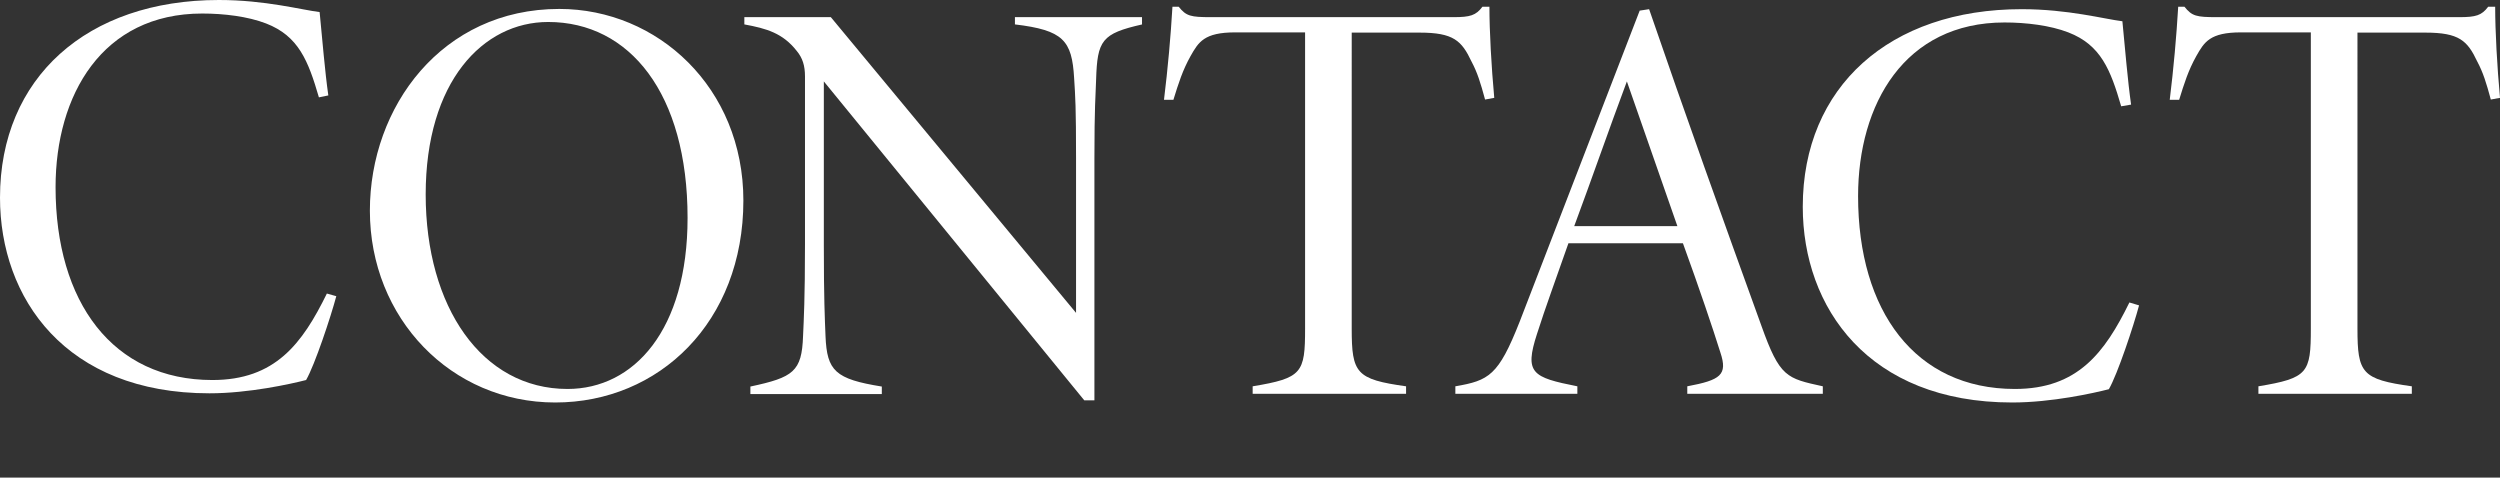<?xml version="1.0" encoding="utf-8"?>
<!-- Generator: Adobe Illustrator 26.5.1, SVG Export Plug-In . SVG Version: 6.00 Build 0)  -->
<svg version="1.1" id="レイヤー_1" xmlns="http://www.w3.org/2000/svg" xmlns:xlink="http://www.w3.org/1999/xlink" x="0px"
	 y="0px" viewBox="0 0 1034.8 197.7" style="enable-background:new 0 0 1034.8 197.7;" xml:space="preserve">
<rect x="0" y="0" width="1034.8" height="197.7" fill="#333333" stroke="none"/>
<style type="text/css">
	.st0{fill:#FFFFFF;}
	.st1{fill:none;}
</style>
<g>
	<path class="st0" d="M139.2,122.6c-2.2,8.3-8.9,28.5-12.5,34.7c-6.2,1.6-23.7,5.5-40,5.5c-59.6,0-86.7-39.4-86.7-81
		C0,32.2,36,0,90.6,0c19.2,0,34.3,4.1,41.7,5c1.1,11.2,2.2,24.7,3.6,34.5l-3.9,0.8c-4.4-15.1-8.4-25.4-21.9-30.6
		c-7.5-2.9-17.4-4.1-26.4-4.1C42.3,5.6,23,39.3,23,77.5c0,47.5,23.6,79.8,64.9,79.8c26,0,37.2-15,47.4-35.8L139.2,122.6z"/>
	<path class="st0" d="M231.5,3.7c40.7,0,76.2,32.6,76.2,79.3c0,50.3-34.9,83.6-77.9,83.6s-76.7-34.8-76.7-79.4
		C153.1,44.2,182.9,3.7,231.5,3.7z M226.9,9.1c-27,0-50.7,24.7-50.7,71.4c0,46.6,23.3,80.5,58.7,80.5c27.5,0,49.7-24.4,49.7-70.8
		C284.6,38.7,260.6,9.1,226.9,9.1z"/>
	<path class="st0" d="M472.8,10.1c-16.8,3.8-18.6,6.6-19.1,22.9c-0.2,6.5-0.7,11.1-0.7,32.7v100h-4.2L341,33.7v67.5
		c0,22.9,0.4,30.2,0.7,38c0.6,14.3,4,17.7,23.3,20.8v3.1h-54.4V160c17.8-3.8,21.3-6.2,21.8-20.9c0.3-6.7,0.8-15.6,0.8-37.9V31.6
		c0-4.4-1-7.6-3.4-10.5c-5.8-7.4-12.5-9.3-21.7-11v-3h35.8l101.5,122.4V65.7c0-21.6-0.3-25.5-0.8-33.4c-0.9-15.6-4.5-19.8-24.5-22.2
		v-3h52.6v3H472.8z"/>
	<path class="st0" d="M614.7,41.2c-1.9-7-3.2-11.2-5.6-15.7c-4.1-8.7-7.5-12-21.5-12h-28.1V136c0,18.5,1.8,21,22.5,23.9v3.1h-63.5
		v-3.1c20.5-3.4,21.7-5.5,21.7-23.9V13.4h-28.9c-12.9,0-15.2,4-18.5,9.8c-3.3,5.9-5,11.3-7.1,18.1h-3.9c1.6-13,2.8-26.5,3.5-38.5
		h2.6c3.1,3.9,5,4.3,13.3,4.3h100.5c6.8,0,9.2-0.7,11.9-4.3h2.9c0,10,0.8,24.7,2,37.7L614.7,41.2z"/>
	<path class="st0" d="M698.4,163v-3.1c13.8-2.6,16.8-4.7,13.7-14c-3.1-9.9-8.7-26.5-15.5-45.2h-47.4c-5.1,14.6-9.5,26.5-13,37.5
		c-5.3,16.3-2,18,16.7,21.7v3.1h-50.5v-3.1c13.9-2.4,17.8-4.4,26.6-26.7L678.7,4.4l3.9-0.6c14.9,43.4,30.5,86.9,46.5,131.1
		c7.6,21.3,10.4,21.7,25.4,25v3.1L698.4,163L698.4,163z M673.4,33.7C665.8,54,658.9,74,651.6,93.6h42.7L673.4,33.7z"/>
	<path class="st0" d="M885.4,126.4c-2.2,8.3-8.9,28.5-12.5,34.7c-6.2,1.6-23.7,5.5-40,5.5c-59.6,0-86.7-39.4-86.7-81
		c0-49.7,36-81.8,90.6-81.8c19.2,0,34.3,4.1,41.7,5c1.1,11.2,2.2,24.7,3.6,34.5L878,44c-4.4-15.1-8.4-25.4-21.9-30.6
		c-7.5-2.9-17.4-4.1-26.4-4.1c-41.3,0-60.6,33.7-60.6,71.9c0,47.5,23.6,79.8,64.9,79.8c26,0,37.2-15,47.4-35.8L885.4,126.4z"/>
	<path class="st0" d="M1031,41.2c-1.9-7-3.2-11.2-5.6-15.7c-4.1-8.7-7.5-12-21.5-12h-28.1V136c0,18.5,1.8,21,22.5,23.9v3.1h-63.5
		v-3.1c20.5-3.4,21.7-5.5,21.7-23.9V13.4h-28.9c-12.9,0-15.2,4-18.5,9.8c-3.3,5.9-5,11.3-7.1,18.1h-3.9c1.6-13,2.8-26.5,3.5-38.5
		h2.6c3.1,3.9,5,4.3,13.3,4.3H1018c6.8,0,9.2-0.7,11.9-4.3h2.9c0,10,0.8,24.7,2,37.7L1031,41.2z"/>
</g>
<rect x="461.2" class="st1" width="112.4" height="197.7"/>
</svg>
